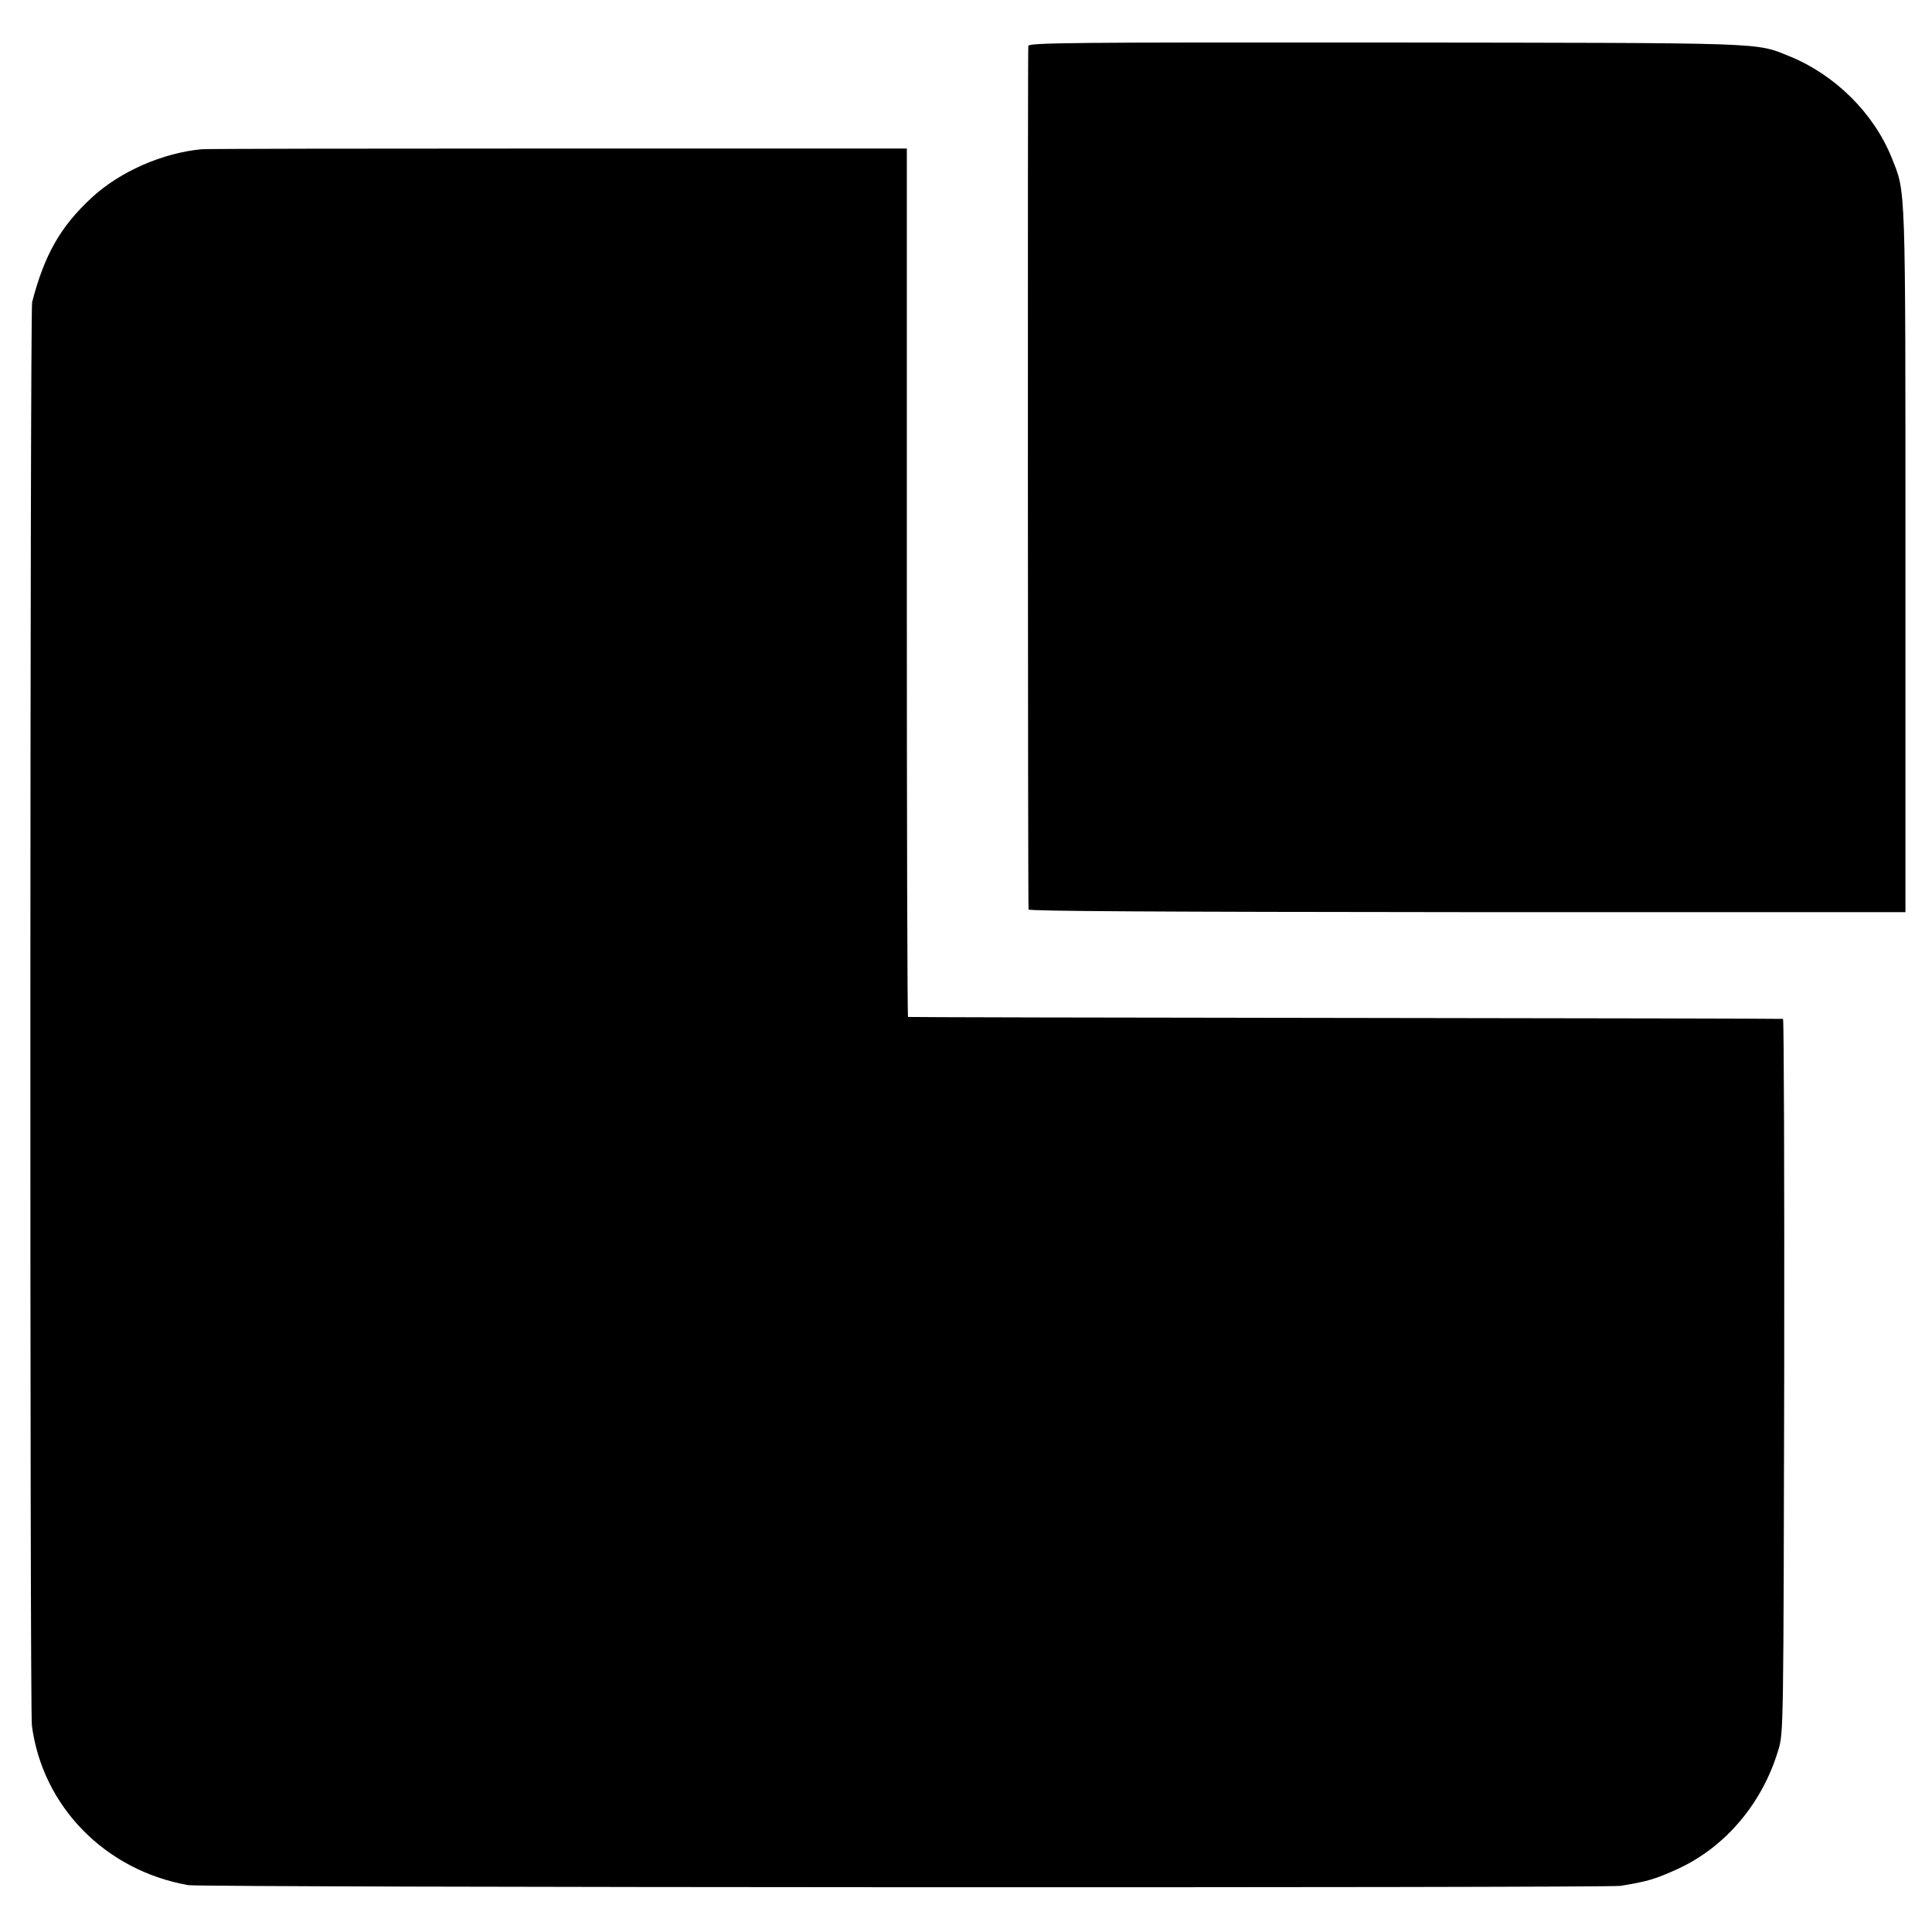 <?xml version="1.0" standalone="no"?>
<!DOCTYPE svg PUBLIC "-//W3C//DTD SVG 20010904//EN"
 "http://www.w3.org/TR/2001/REC-SVG-20010904/DTD/svg10.dtd">
<svg version="1.0" xmlns="http://www.w3.org/2000/svg"
 width="800pt" height="800pt" viewBox="0 0 800 800"
 preserveAspectRatio="xMidYMid meet">
<g transform="translate(0,800) scale(0.1,-0.1)"
fill="#000000" stroke="none">
<path d="M4258 7810 c-3 -13 -2 -3547 1 -3576 1 -7 532 -10 1816 -11 l1815 0
0 1454 c0 1587 2 1522 -57 1670 -74 184 -234 343 -423 420 -144 58 -76 55
-1677 57 -1301 1 -1472 -1 -1475 -14z"/>
<path d="M835 7382 c-162 -15 -340 -93 -457 -202 -128 -119 -194 -235 -245
-431 -9 -36 -10 -5824 -1 -5894 44 -336 305 -601 648 -661 56 -10 5868 -12
5930 -3 111 18 145 28 239 71 197 91 350 273 415 493 21 69 21 85 24 1548 1
812 -1 1478 -5 1478 -5 1 -820 3 -1813 4 -993 1 -1807 3 -1810 4 -3 0 -5 810
-5 1799 l0 1797 -1445 0 c-795 0 -1458 -1 -1475 -3z"/>
</g>
</svg>
